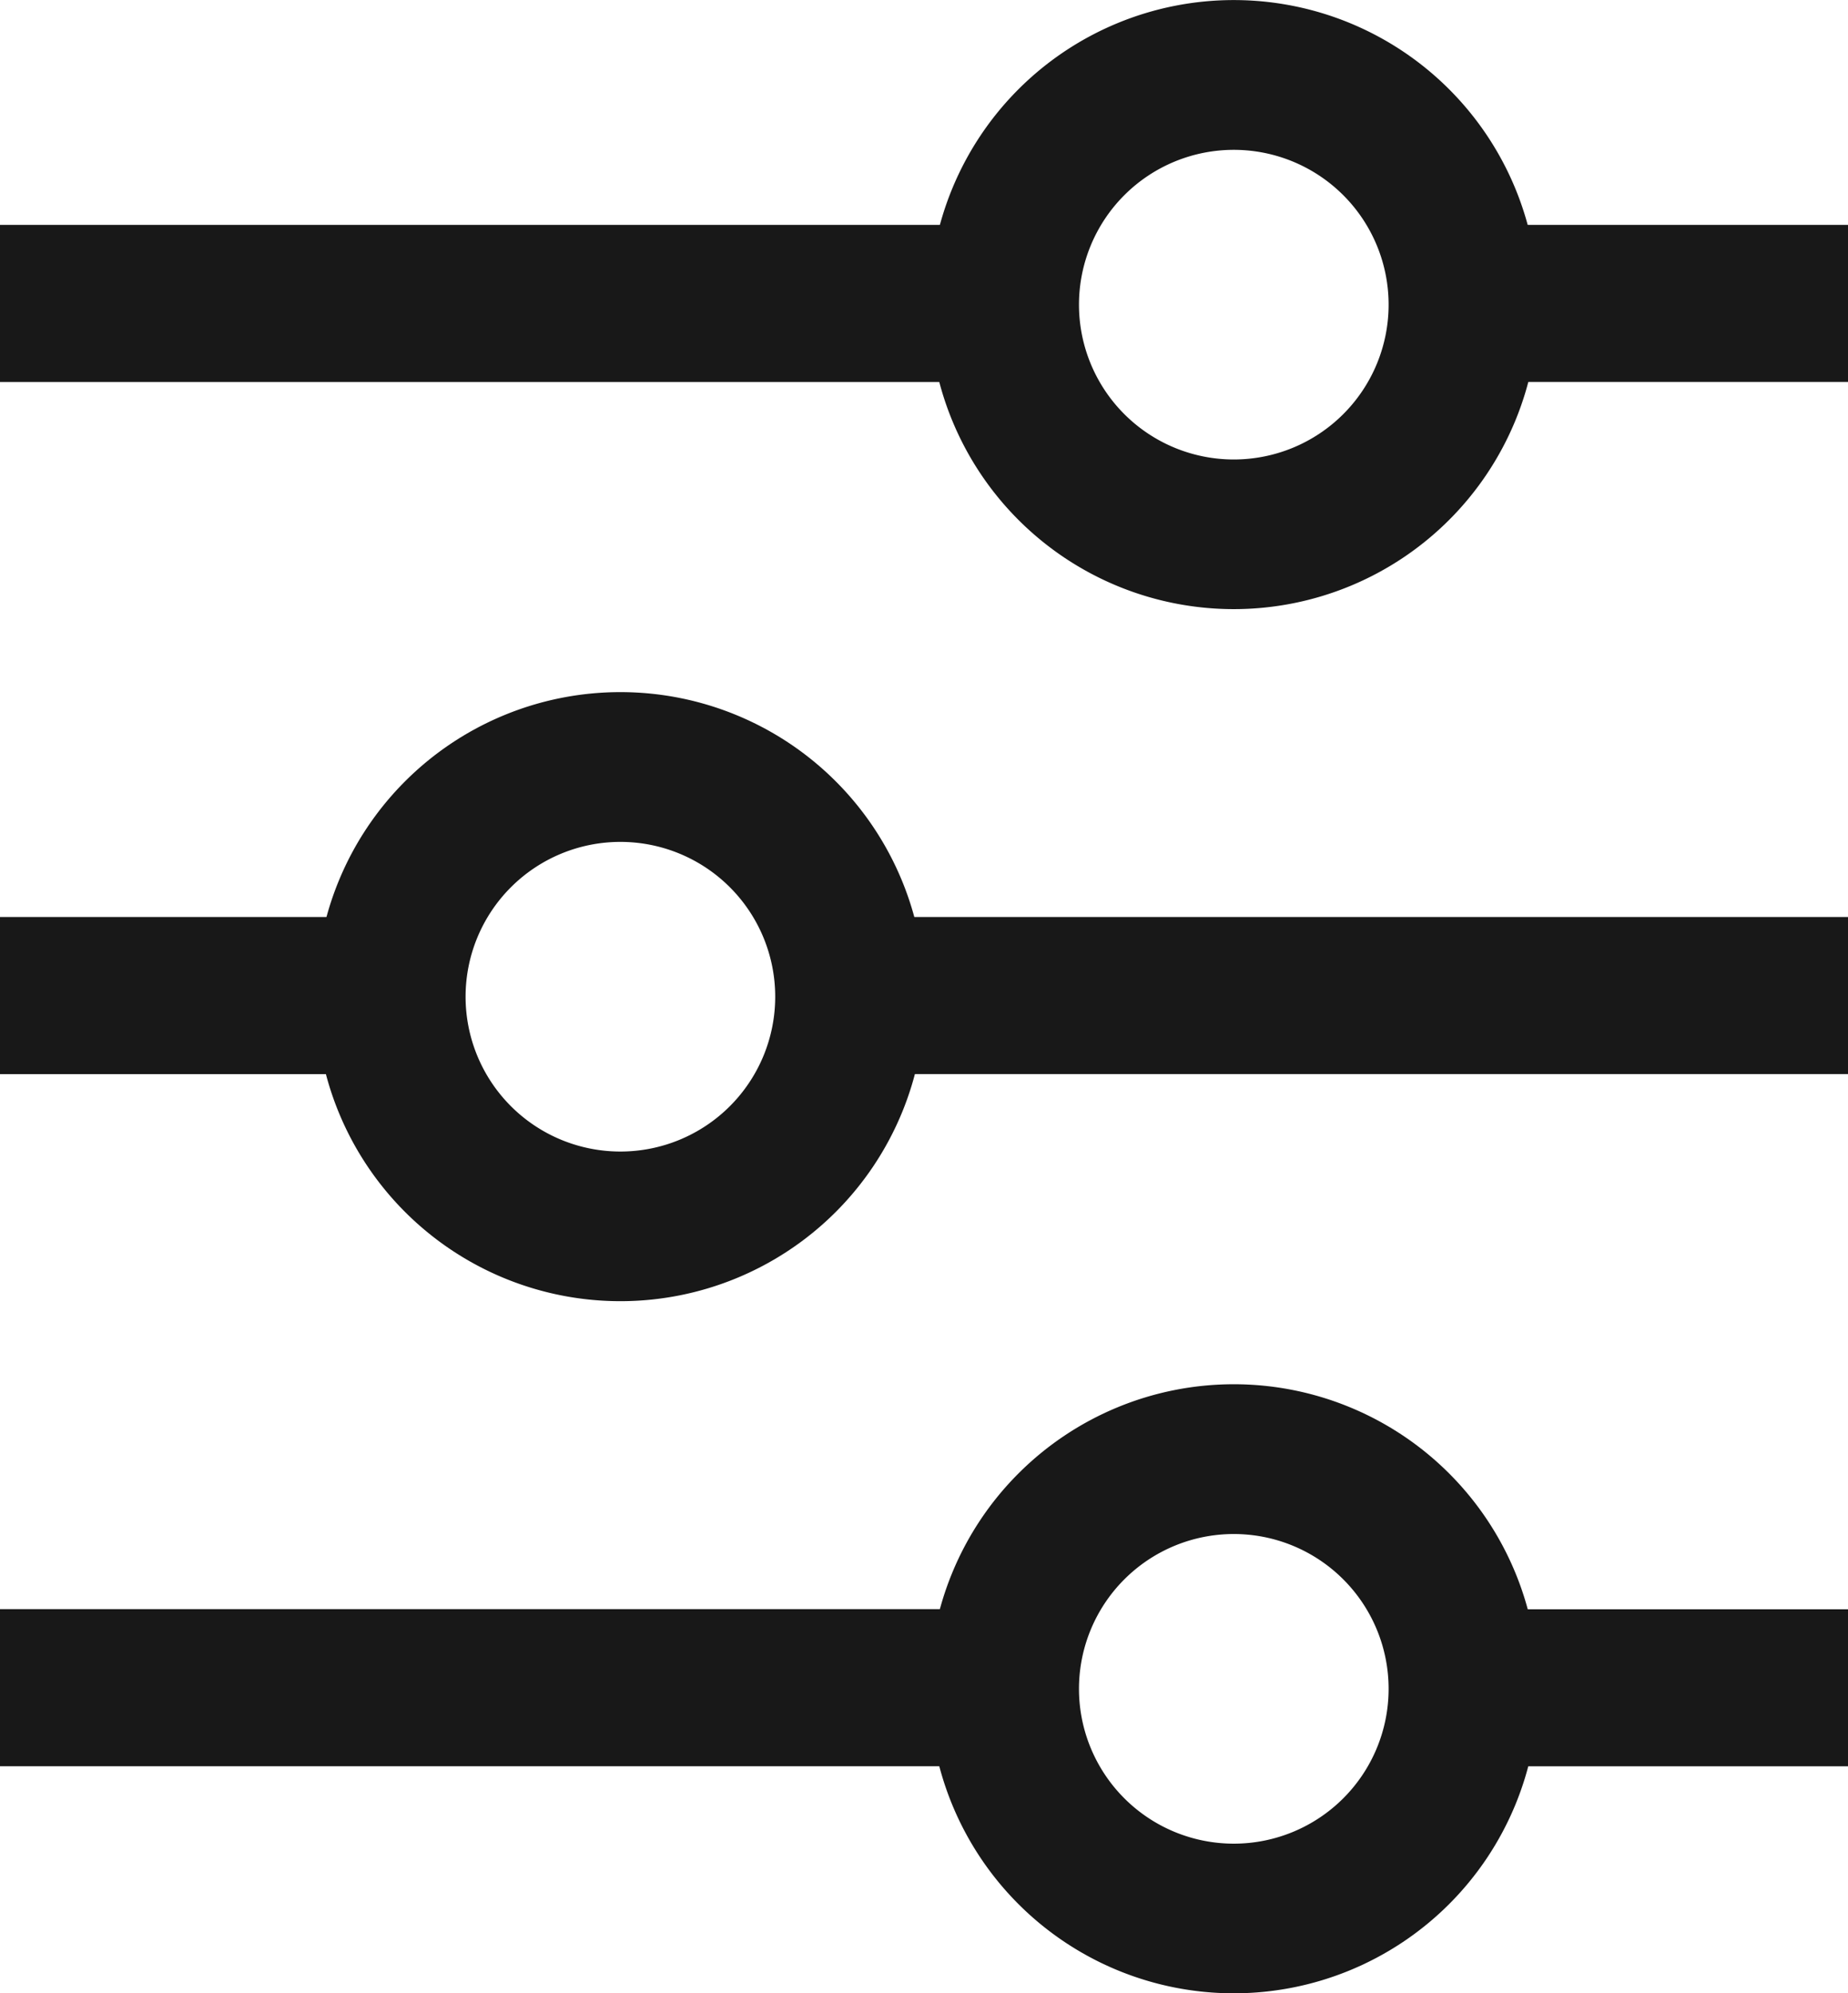 <svg id="Group_2688" data-name="Group 2688" xmlns="http://www.w3.org/2000/svg" xmlns:xlink="http://www.w3.org/1999/xlink" width="27.455" height="29.612" viewBox="0 0 27.455 29.612">
  <defs>
    <clipPath id="clip-path">
      <rect id="Rectangle_11923" data-name="Rectangle 11923" width="27.455" height="29.613" fill="none"/>
    </clipPath>
  </defs>
  <g id="Group_2687" data-name="Group 2687" clip-path="url(#clip-path)">
    <path id="Path_7641" data-name="Path 7641" d="M294.687,46.773a2.993,2.993,0,0,1,.093,2.333H301.1V46.773Z" transform="translate(-273.64 -43.432)" fill="#181818"/>
    <path id="Path_7642" data-name="Path 7642" d="M15.353,48.049a2.978,2.978,0,0,1,.286-1.276H0v2.334H15.546a2.983,2.983,0,0,1-.193-1.057" transform="translate(0 -43.432)" fill="#181818"/>
    <path id="Path_7643" data-name="Path 7643" d="M6.238,192.011a2.978,2.978,0,0,1,.286-1.276H0v2.334H6.431a2.983,2.983,0,0,1-.193-1.057" transform="translate(0 -177.112)" fill="#181818"/>
    <path id="Path_7644" data-name="Path 7644" d="M167.061,190.736a2.993,2.993,0,0,1,.093,2.333h15.431v-2.333Z" transform="translate(-155.129 -177.113)" fill="#181818"/>
    <path id="Path_7645" data-name="Path 7645" d="M70.2,143.962a4.524,4.524,0,1,0,4.524,4.524,4.524,4.524,0,0,0-4.524-4.524m0,6.825a2.3,2.3,0,1,1,2.3-2.3,2.3,2.3,0,0,1-2.3,2.3" transform="translate(-60.983 -133.68)" fill="#181818"/>
    <path id="Path_7646" data-name="Path 7646" d="M15.353,335.974a2.978,2.978,0,0,1,.286-1.276H0v2.334H15.546a2.983,2.983,0,0,1-.193-1.057" transform="translate(0 -310.793)" fill="#181818"/>
    <path id="Path_7647" data-name="Path 7647" d="M294.687,334.7a2.992,2.992,0,0,1,.093,2.333H301.1V334.7Z" transform="translate(-273.64 -310.793)" fill="#181818"/>
    <path id="Path_7648" data-name="Path 7648" d="M197.823,287.925a4.524,4.524,0,1,0,4.524,4.524,4.524,4.524,0,0,0-4.524-4.524m0,6.825a2.3,2.3,0,1,1,2.3-2.3,2.3,2.3,0,0,1-2.3,2.3" transform="translate(-179.493 -267.361)" fill="#181818"/>
    <path id="Path_7649" data-name="Path 7649" d="M197.823,0a4.524,4.524,0,1,0,4.524,4.524A4.524,4.524,0,0,0,197.823,0m0,6.825a2.3,2.3,0,1,1,2.3-2.3,2.3,2.3,0,0,1-2.3,2.3" transform="translate(-179.493 0.001)" fill="#181818"/>
  </g>
</svg>
